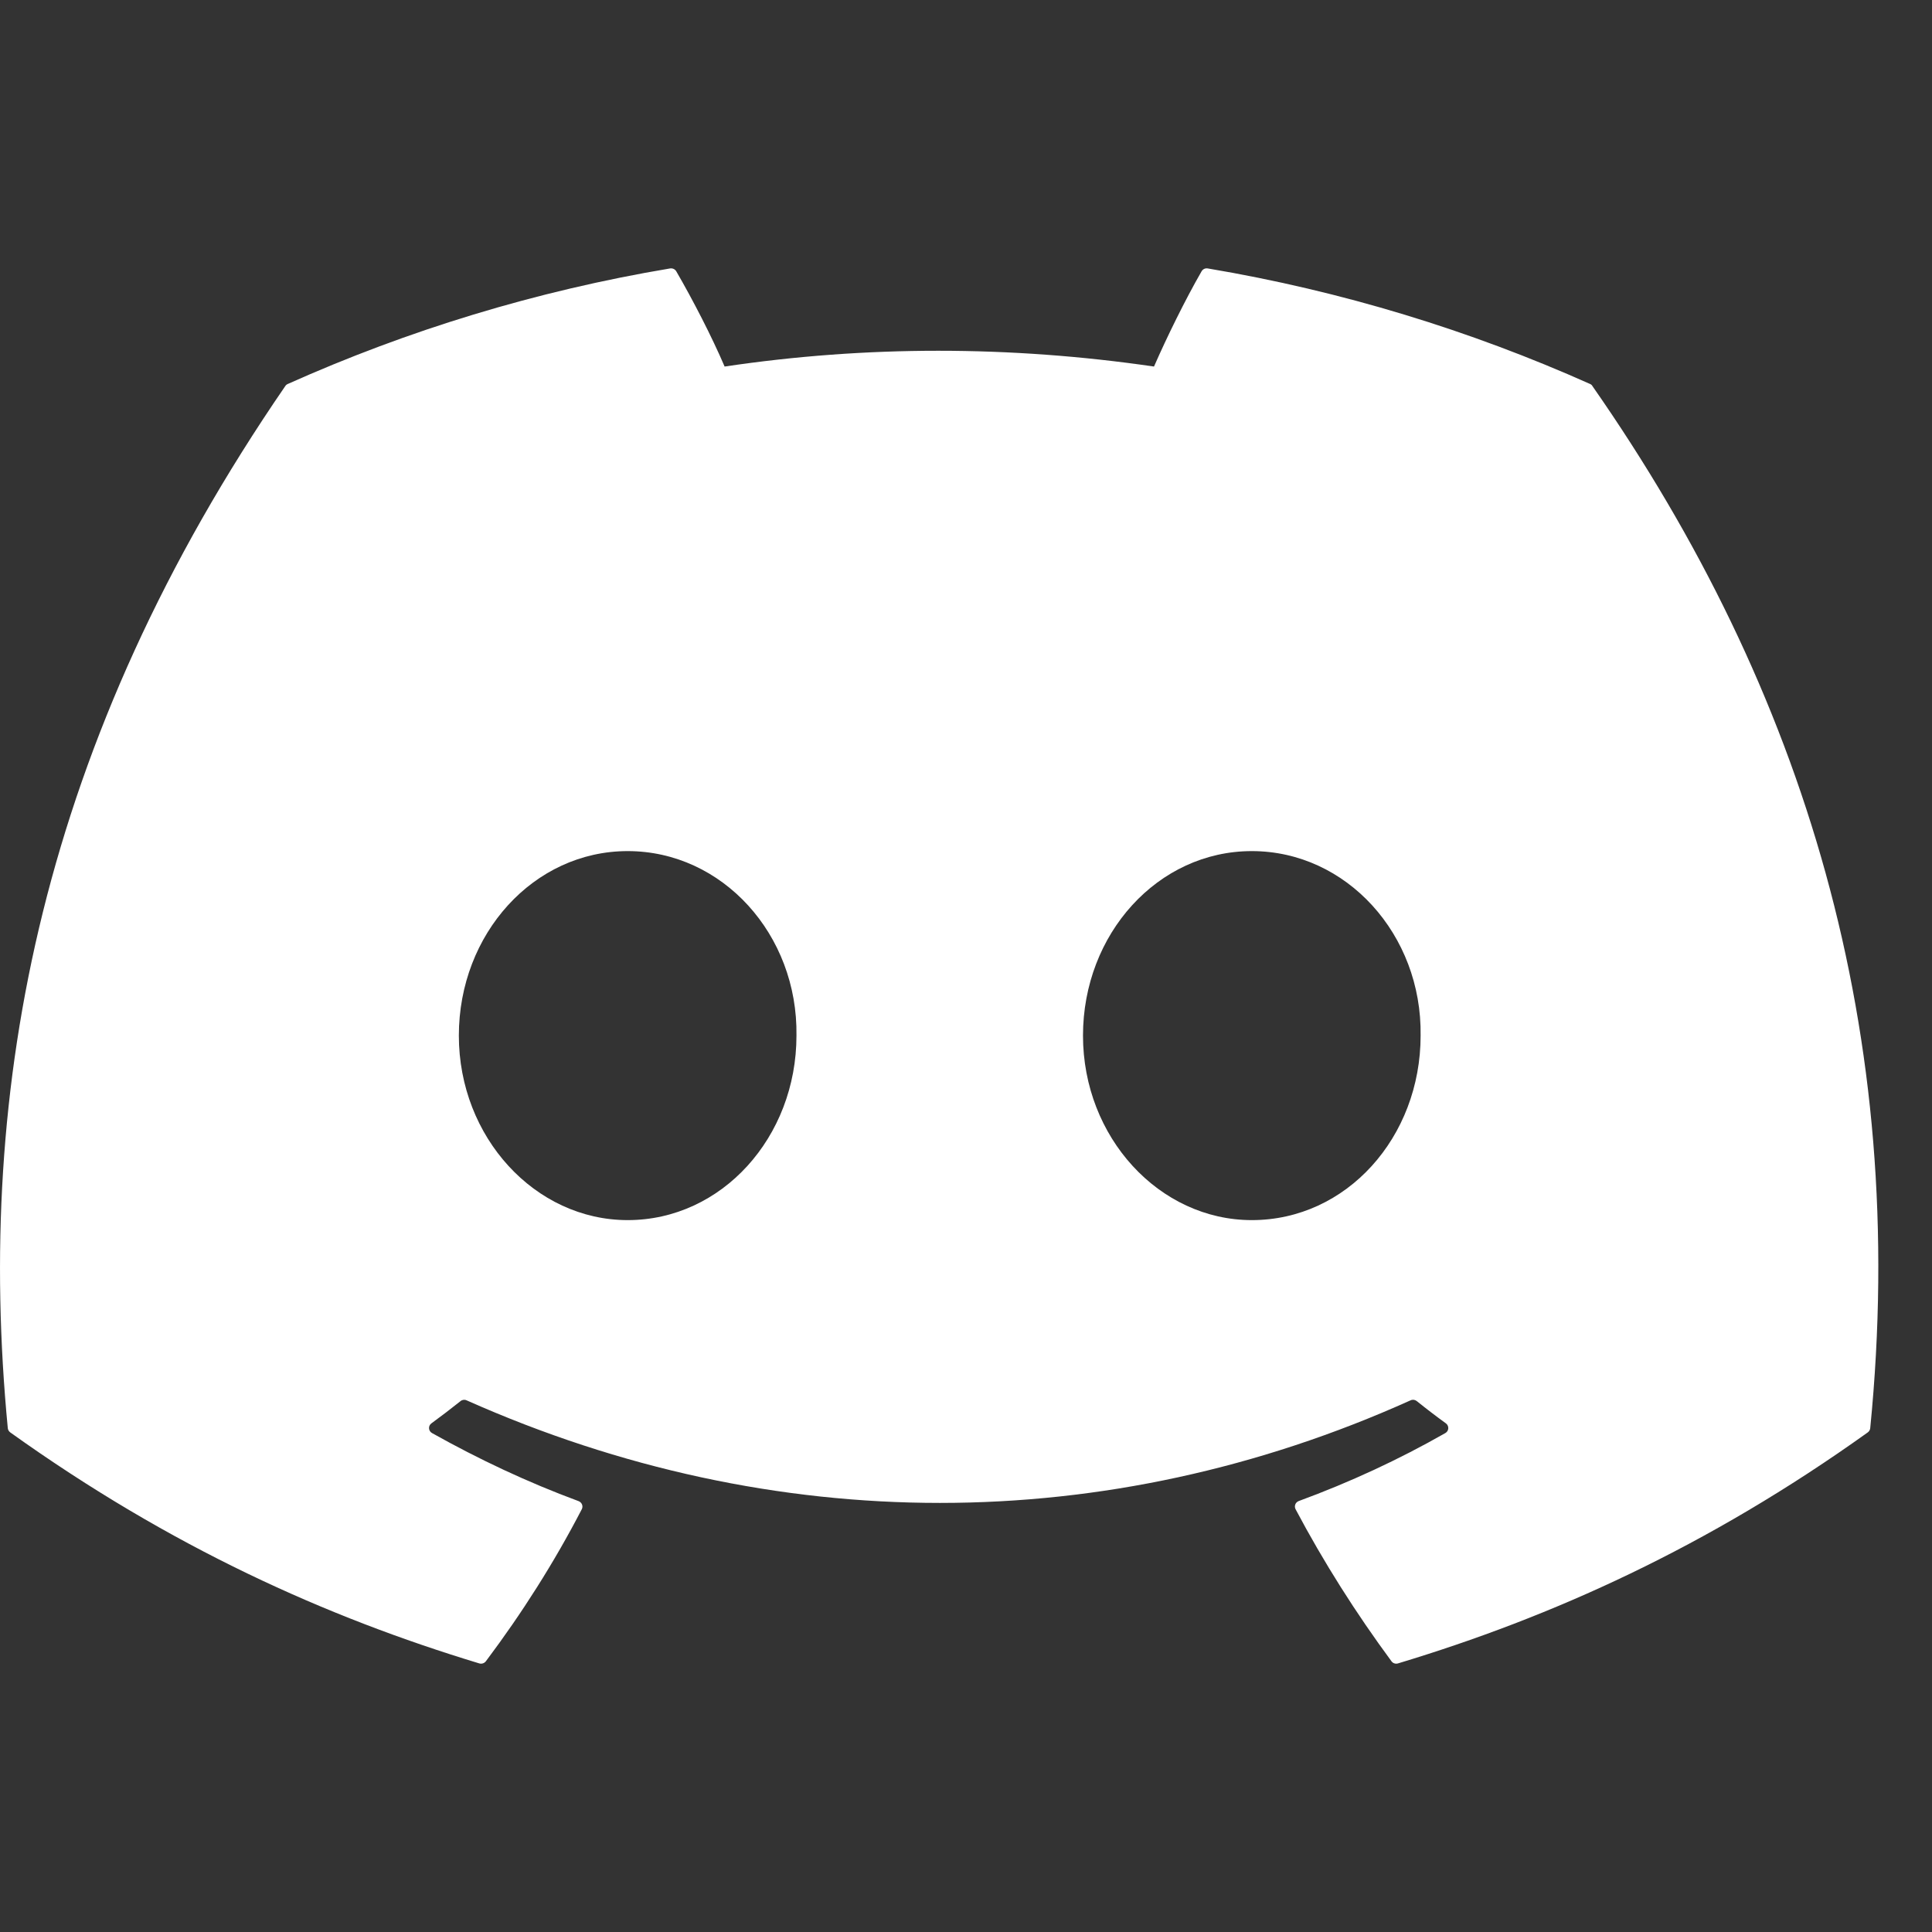 <svg width="36" height="36" viewBox="0 0 36 36" fill="none" xmlns="http://www.w3.org/2000/svg">
<rect x="0" y="0" width="36" height="36" fill="#333333" stroke="none"/>
<path d="M29.629 7.155C27.398 6.158 25.006 5.423 22.505 5.002C22.459 4.994 22.414 5.014 22.39 5.055C22.083 5.588 21.742 6.284 21.503 6.83C18.813 6.438 16.137 6.438 13.502 6.83C13.263 6.271 12.91 5.588 12.601 5.055C12.577 5.015 12.532 4.995 12.486 5.002C9.987 5.421 7.594 6.156 5.362 7.155C5.343 7.163 5.326 7.177 5.315 7.195C0.778 13.801 -0.465 20.245 0.145 26.61C0.147 26.641 0.165 26.671 0.19 26.69C3.184 28.832 6.084 30.133 8.93 30.995C8.975 31.009 9.024 30.993 9.053 30.956C9.726 30.06 10.326 29.115 10.841 28.122C10.871 28.064 10.842 27.994 10.78 27.971C9.828 27.619 8.921 27.191 8.05 26.703C7.981 26.664 7.975 26.568 8.039 26.522C8.222 26.388 8.406 26.248 8.581 26.108C8.612 26.082 8.657 26.076 8.694 26.093C14.422 28.642 20.623 28.642 26.284 26.093C26.321 26.075 26.365 26.081 26.398 26.106C26.573 26.247 26.757 26.388 26.942 26.522C27.005 26.568 27.001 26.664 26.932 26.703C26.06 27.2 25.154 27.619 24.2 27.97C24.138 27.993 24.111 28.064 24.141 28.122C24.667 29.114 25.267 30.059 25.928 30.955C25.955 30.993 26.005 31.009 26.05 30.995C28.91 30.133 31.81 28.832 34.804 26.69C34.83 26.671 34.846 26.642 34.849 26.611C35.579 19.253 33.627 12.862 29.674 7.196C29.665 7.177 29.648 7.163 29.629 7.155ZM11.696 22.735C9.971 22.735 8.55 21.192 8.55 19.297C8.55 17.402 9.944 15.859 11.696 15.859C13.462 15.859 14.869 17.415 14.841 19.297C14.841 21.192 13.448 22.735 11.696 22.735ZM23.326 22.735C21.601 22.735 20.18 21.192 20.18 19.297C20.18 17.402 21.574 15.859 23.326 15.859C25.091 15.859 26.499 17.415 26.471 19.297C26.471 21.192 25.091 22.735 23.326 22.735Z" fill="white"/>
</svg>
